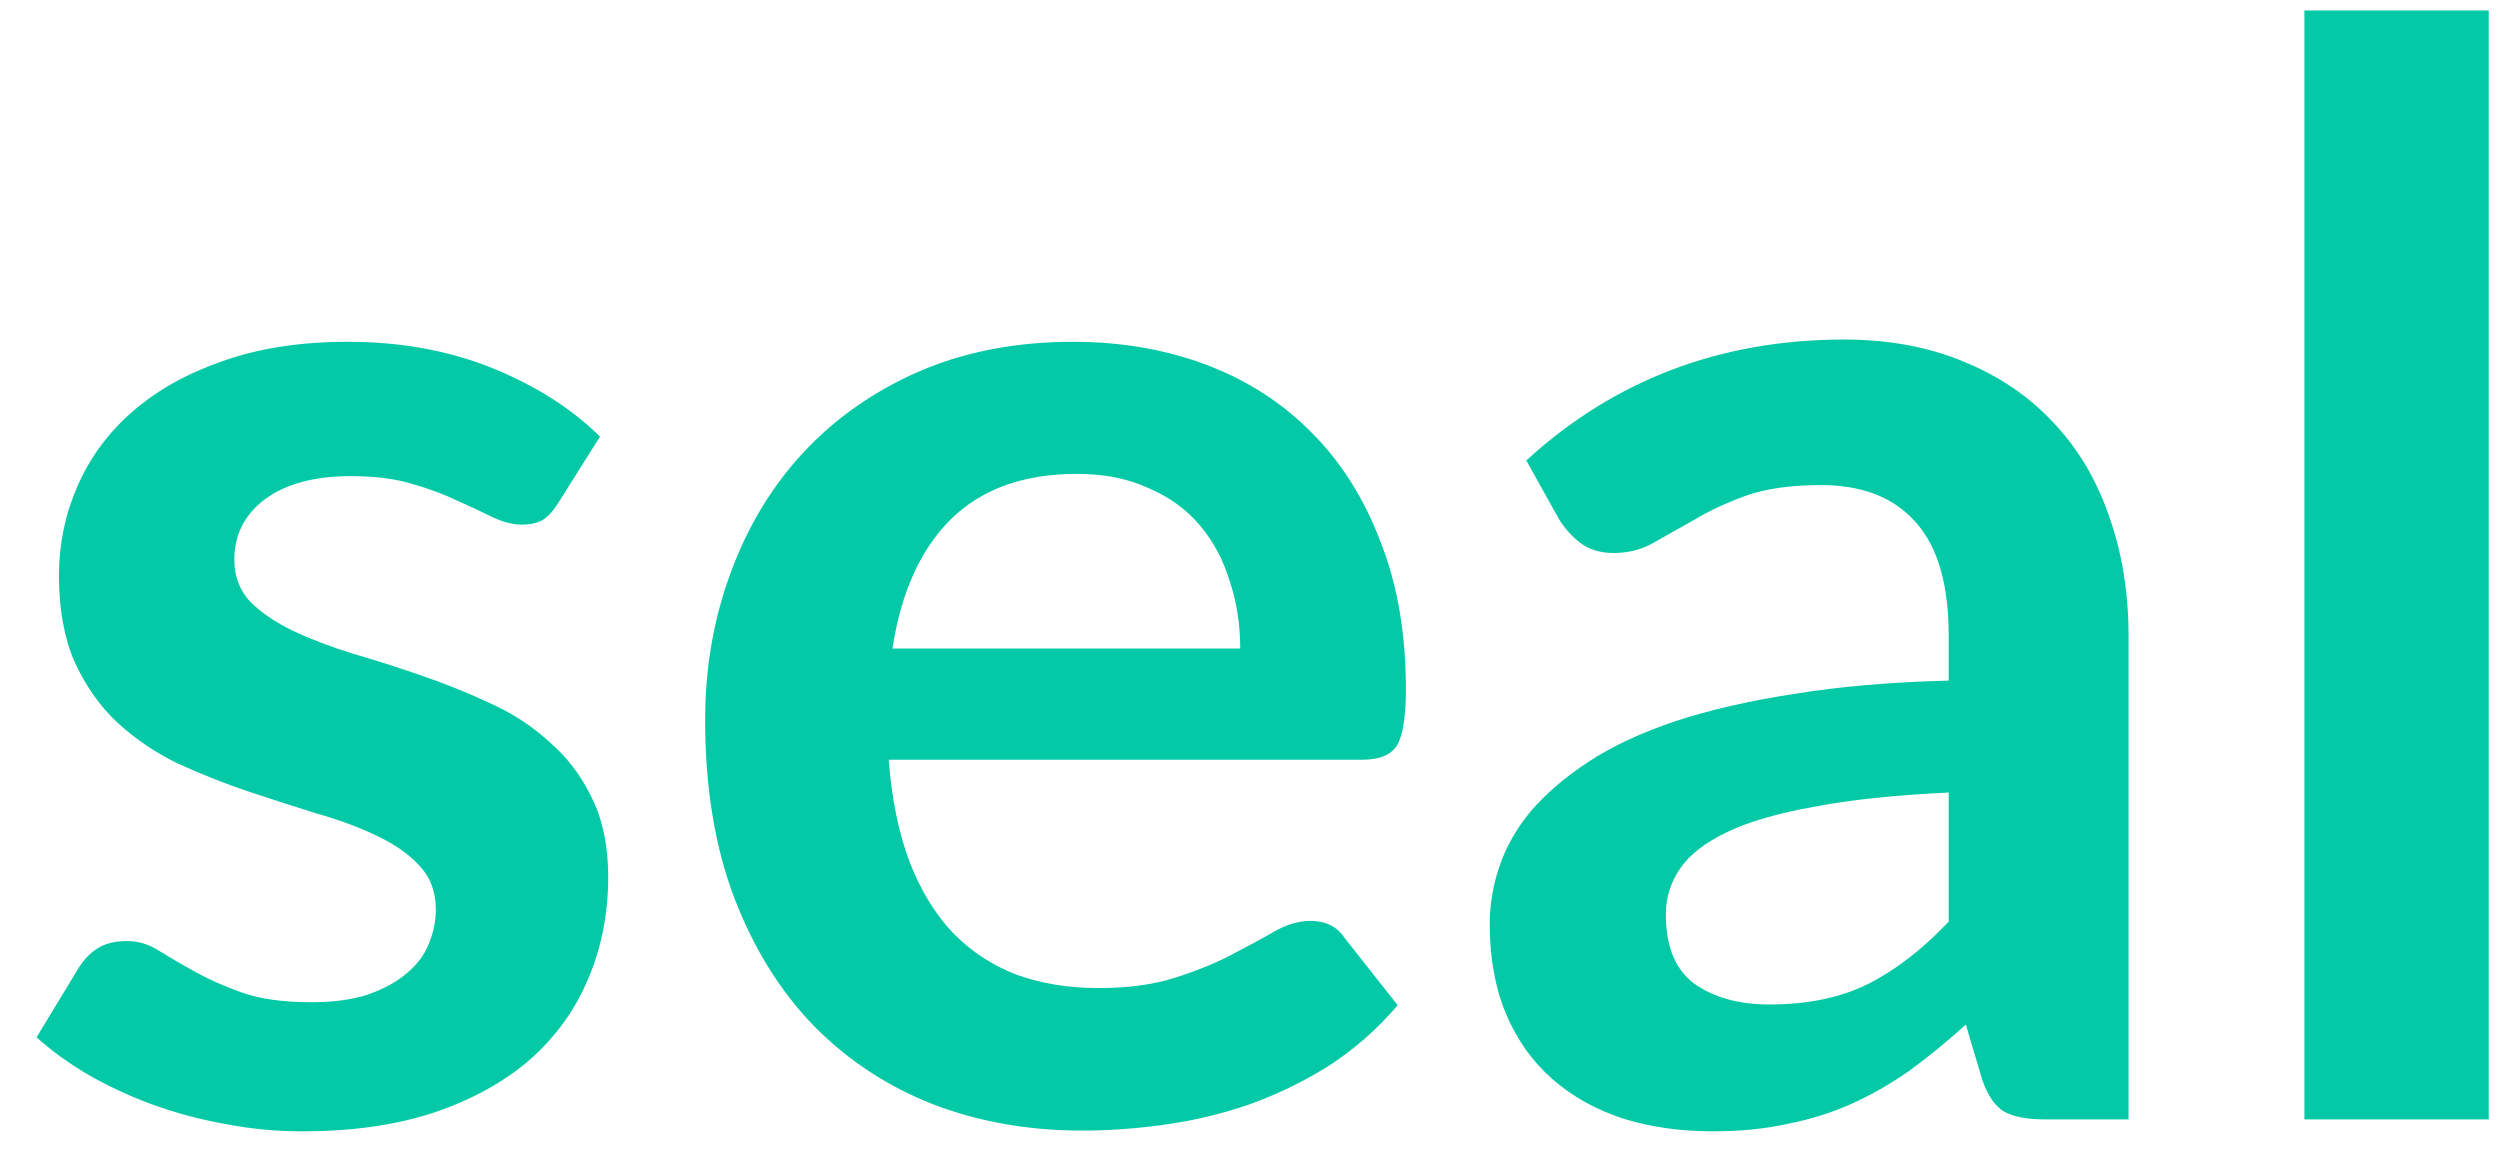 <svg width="67" height="31" viewBox="0 0 67 31" fill="none" xmlns="http://www.w3.org/2000/svg">
<path d="M14.96 13.48C14.827 13.693 14.687 13.847 14.54 13.94C14.393 14.02 14.207 14.06 13.98 14.06C13.74 14.06 13.48 13.993 13.2 13.86C12.933 13.727 12.62 13.58 12.26 13.42C11.9 13.247 11.487 13.093 11.02 12.96C10.567 12.827 10.027 12.76 9.4 12.76C8.427 12.76 7.66 12.967 7.1 13.38C6.553 13.793 6.28 14.333 6.28 15C6.28 15.44 6.42 15.813 6.7 16.12C6.993 16.413 7.373 16.673 7.84 16.9C8.32 17.127 8.86 17.333 9.46 17.52C10.06 17.693 10.667 17.887 11.28 18.1C11.907 18.313 12.52 18.56 13.12 18.84C13.72 19.107 14.253 19.453 14.72 19.88C15.2 20.293 15.58 20.793 15.86 21.38C16.153 21.967 16.3 22.673 16.3 23.5C16.3 24.487 16.12 25.4 15.76 26.24C15.413 27.067 14.893 27.787 14.2 28.4C13.507 29 12.647 29.473 11.62 29.82C10.607 30.153 9.433 30.32 8.1 30.32C7.393 30.32 6.7 30.253 6.02 30.12C5.353 30 4.707 29.827 4.08 29.6C3.467 29.373 2.893 29.107 2.36 28.8C1.84 28.493 1.38 28.16 0.98 27.8L2.12 25.92C2.267 25.693 2.44 25.52 2.64 25.4C2.84 25.28 3.093 25.22 3.4 25.22C3.707 25.22 3.993 25.307 4.26 25.48C4.54 25.653 4.86 25.84 5.22 26.04C5.58 26.24 6 26.427 6.48 26.6C6.973 26.773 7.593 26.86 8.34 26.86C8.927 26.86 9.427 26.793 9.84 26.66C10.267 26.513 10.613 26.327 10.88 26.1C11.16 25.873 11.36 25.613 11.48 25.32C11.613 25.013 11.68 24.7 11.68 24.38C11.68 23.9 11.533 23.507 11.24 23.2C10.96 22.893 10.58 22.627 10.1 22.4C9.633 22.173 9.093 21.973 8.48 21.8C7.88 21.613 7.26 21.413 6.62 21.2C5.993 20.987 5.373 20.74 4.76 20.46C4.16 20.167 3.62 19.8 3.14 19.36C2.673 18.92 2.293 18.38 2 17.74C1.72 17.1 1.58 16.327 1.58 15.42C1.58 14.58 1.747 13.78 2.08 13.02C2.413 12.26 2.9 11.6 3.54 11.04C4.193 10.467 5 10.013 5.96 9.68C6.933 9.333 8.053 9.16 9.32 9.16C10.733 9.16 12.02 9.393 13.18 9.86C14.34 10.327 15.307 10.94 16.08 11.7L14.96 13.48ZM33.238 17.38C33.238 16.74 33.145 16.14 32.958 15.58C32.785 15.007 32.518 14.507 32.158 14.08C31.798 13.653 31.338 13.32 30.778 13.08C30.232 12.827 29.591 12.7 28.858 12.7C27.431 12.7 26.305 13.107 25.478 13.92C24.665 14.733 24.145 15.887 23.918 17.38H33.238ZM23.818 20.36C23.898 21.413 24.085 22.327 24.378 23.1C24.672 23.86 25.058 24.493 25.538 25C26.018 25.493 26.585 25.867 27.238 26.12C27.905 26.36 28.638 26.48 29.438 26.48C30.238 26.48 30.925 26.387 31.498 26.2C32.085 26.013 32.592 25.807 33.018 25.58C33.458 25.353 33.838 25.147 34.158 24.96C34.492 24.773 34.812 24.68 35.118 24.68C35.532 24.68 35.838 24.833 36.038 25.14L37.458 26.94C36.911 27.58 36.298 28.12 35.618 28.56C34.938 28.987 34.225 29.333 33.478 29.6C32.745 29.853 31.991 30.033 31.218 30.14C30.458 30.247 29.718 30.3 28.998 30.3C27.572 30.3 26.245 30.067 25.018 29.6C23.791 29.12 22.725 28.42 21.818 27.5C20.912 26.567 20.198 25.42 19.678 24.06C19.158 22.687 18.898 21.1 18.898 19.3C18.898 17.9 19.125 16.587 19.578 15.36C20.032 14.12 20.678 13.047 21.518 12.14C22.372 11.22 23.405 10.493 24.618 9.96C25.845 9.427 27.225 9.16 28.758 9.16C30.052 9.16 31.245 9.367 32.338 9.78C33.431 10.193 34.371 10.8 35.158 11.6C35.945 12.387 36.558 13.36 36.998 14.52C37.452 15.667 37.678 16.98 37.678 18.46C37.678 19.207 37.598 19.713 37.438 19.98C37.278 20.233 36.971 20.36 36.518 20.36H23.818ZM52.225 21.24C50.799 21.307 49.599 21.433 48.625 21.62C47.652 21.793 46.872 22.02 46.285 22.3C45.699 22.58 45.279 22.907 45.025 23.28C44.772 23.653 44.645 24.06 44.645 24.5C44.645 25.367 44.899 25.987 45.405 26.36C45.925 26.733 46.599 26.92 47.425 26.92C48.439 26.92 49.312 26.74 50.045 26.38C50.792 26.007 51.519 25.447 52.225 24.7V21.24ZM40.905 12.34C43.265 10.18 46.105 9.1 49.425 9.1C50.625 9.1 51.699 9.3 52.645 9.7C53.592 10.087 54.392 10.633 55.045 11.34C55.699 12.033 56.192 12.867 56.525 13.84C56.872 14.813 57.045 15.88 57.045 17.04V30H54.805C54.339 30 53.979 29.933 53.725 29.8C53.472 29.653 53.272 29.367 53.125 28.94L52.685 27.46C52.165 27.927 51.659 28.34 51.165 28.7C50.672 29.047 50.159 29.34 49.625 29.58C49.092 29.82 48.519 30 47.905 30.12C47.305 30.253 46.639 30.32 45.905 30.32C45.039 30.32 44.239 30.207 43.505 29.98C42.772 29.74 42.139 29.387 41.605 28.92C41.072 28.453 40.659 27.873 40.365 27.18C40.072 26.487 39.925 25.68 39.925 24.76C39.925 24.24 40.012 23.727 40.185 23.22C40.359 22.7 40.639 22.207 41.025 21.74C41.425 21.273 41.939 20.833 42.565 20.42C43.192 20.007 43.959 19.647 44.865 19.34C45.785 19.033 46.852 18.787 48.065 18.6C49.279 18.4 50.665 18.28 52.225 18.24V17.04C52.225 15.667 51.932 14.653 51.345 14C50.759 13.333 49.912 13 48.805 13C48.005 13 47.339 13.093 46.805 13.28C46.285 13.467 45.825 13.68 45.425 13.92C45.025 14.147 44.659 14.353 44.325 14.54C44.005 14.727 43.645 14.82 43.245 14.82C42.899 14.82 42.605 14.733 42.365 14.56C42.125 14.373 41.932 14.16 41.785 13.92L40.905 12.34ZM66.698 0.28V30H61.758V0.28H66.698Z" fill="#04C9A6"/>
</svg>
